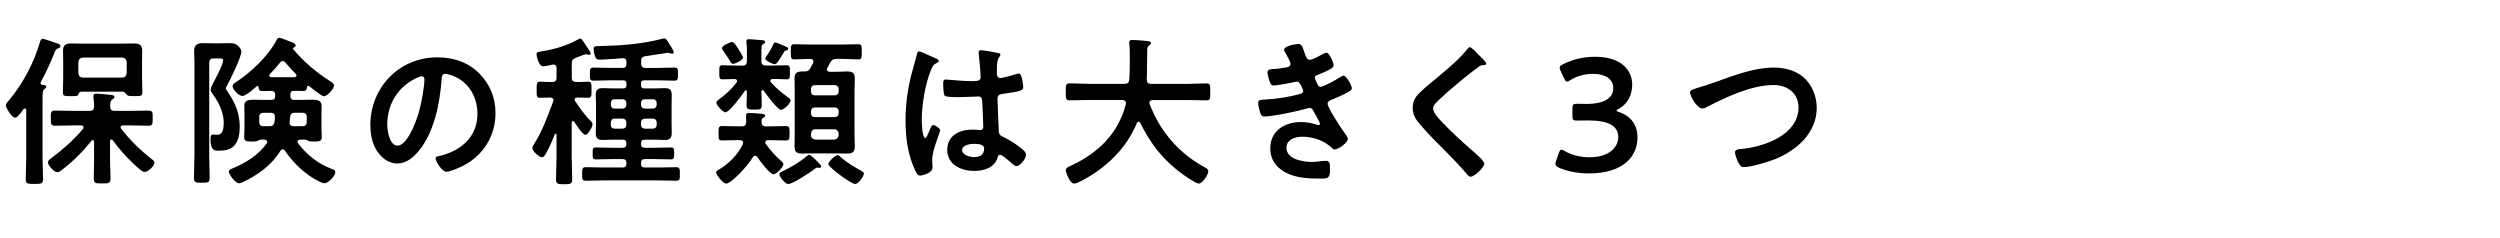 <?xml version="1.0" encoding="UTF-8"?><svg id="_レイヤー_2" xmlns="http://www.w3.org/2000/svg" viewBox="0 0 650 61.96"><defs><style>.cls-1{fill:#afafaf;opacity:0;}</style></defs><g id="layout"><g><rect class="cls-1" width="650" height="59"/><g><path d="m3.91,30.59c-.8,0-2.39-2.48-2.39-3.23,0-.42.46-.88.76-1.22,3.65-4.33,6.55-9.79,8.11-15.21.13-.42.29-.84.8-.84.25,0,3.11,1.01,3.61,1.18.38.08.92.29.92.76,0,.29-.38.46-.63.55-.63.25-.63.42-.97,1.22-1.01,2.56-2.18,5.08-3.53,7.56,0,.08-.04.17-.04.25,0,.29.21.42.46.46.34,0,1.01.04,1.01.55,0,.25-.13.29-.5.59-.42.34-.46,1.09-.46,2.69v15.04c0,1.85.13,3.7.13,5.54,0,1.3-.42,1.34-2.27,1.34s-2.23-.04-2.23-1.34c0-1.85.13-3.7.13-5.54v-12.31c0-.21-.08-.42-.34-.42-.17,0-.25.04-.34.17-.08.08-.21.25-.34.42-.5.71-1.34,1.81-1.89,1.81Zm19.37-1.76c.8,0,1.13-.29,1.18-1.09,0-.67-.04-1.6-.17-2.27v-.46c0-.5.29-.67.76-.67.76,0,2.56.21,3.36.29.59.08,1.34.04,1.34.63,0,.29-.25.38-.59.63-.46.34-.5.88-.5,1.43v.42c0,.8.38,1.09,1.13,1.09h4.2c1.55,0,3.07-.08,4.58-.08,1.18,0,1.13.55,1.13,1.97s.04,1.97-1.13,1.97c-1.51,0-3.02-.08-4.58-.08h-2.02c-.29,0-.63.13-.63.5,0,.17.08.25.17.38,2.31,2.98,5.04,5.63,8.02,7.94.25.21.63.46.63.84,0,.84-1.6,2.44-2.6,2.44-.55,0-1.64-1.01-2.35-1.68-.17-.17-.34-.29-.46-.42-2.02-1.89-3.82-3.95-5.46-6.18-.08-.13-.17-.17-.34-.17-.25,0-.29.21-.34.38v5c0,1.55.13,3.07.13,4.62,0,1.47-.5,1.43-2.18,1.43s-2.18.04-2.18-1.43.08-3.07.08-4.62v-4.79c0-.17-.08-.42-.34-.42-.17,0-.25.04-.34.17-2.27,2.86-4.66,5.25-7.56,7.48-.34.29-.88.71-1.34.71-.76,0-2.44-1.81-2.44-2.56,0-.46.55-.84.88-1.09,3.07-2.31,5.8-4.7,8.28-7.65.04-.13.13-.21.13-.38,0-.38-.29-.46-.63-.5h-2.18c-1.51,0-3.07.08-4.58.08-1.13,0-1.13-.46-1.13-1.97s0-1.97,1.13-1.97c1.51,0,3.07.08,4.58.08h4.37Zm8.65-5h-10.75c-.5,0-.63.29-.8.71-.17.42-.42.46-1.89.46-1.72,0-2.14,0-2.14-.97,0-1.22.08-2.48.08-3.7v-4.28c0-.97-.04-1.97-.04-2.94,0-1.43.8-1.81,2.06-1.81,1.05,0,2.06.04,3.07.04h10.33c1.01,0,2.02-.04,3.02-.04,1.34,0,2.1.38,2.1,1.85,0,.97-.04,1.93-.04,2.9v4.28c0,1.22.08,2.44.08,3.65,0,1.01-.42,1.01-2.06,1.01-1.47,0-1.68-.04-1.97-.34-.25-.29-.63-.8-1.05-.84Zm1.01-7.69c-.08-.71-.46-1.09-1.18-1.18h-10.21c-.71.08-1.09.46-1.18,1.18v2.9c.08.71.46,1.13,1.18,1.13h10.21c.71,0,1.09-.42,1.18-1.13v-2.9Z"/><path d="m54.38,40.04c0,2.06.13,4.07.13,6.13,0,1.3-.38,1.34-2.06,1.34s-2.02-.04-2.02-1.43c0-2.02.13-4.03.13-6.05v-23.31c0-1.13-.08-2.27-.08-3.44,0-1.6.76-2.06,2.27-2.06.92,0,1.85.04,2.73.04h2.02c.92,0,1.64-.04,2.18-.04,1.18,0,1.6.13,2.31.8.38.34.76.88.76,1.43,0,1.39-2.94,7.39-3.78,8.91-.08.13-.25.46-.25.63s.29.63.42.8c1.97,2.86,3.19,5.59,3.19,9.16,0,1.72-.25,3.7-1.51,5-1.05,1.05-2.56,1.22-3.95,1.22-.88,0-2.14.17-2.14-2.94,0-.46,0-1.26.67-1.26.17,0,.71.08,1.09.08,1.6,0,1.68-2.02,1.68-3.19,0-2.6-1.34-5.38-2.9-7.44-.21-.34-.5-.71-.5-1.13,0-.46.55-1.51.8-1.97.59-1.09,2.44-4.58,2.44-5.63,0-.5-.55-.5-.88-.5h-1.55c-.84,0-1.18.34-1.18,1.18v23.69Zm21.13-15.04c0,.67.34.97.97.97h1.97c.97,0,1.93-.04,2.9-.04,1.09,0,2.27.17,2.27,1.55,0,.63-.04,1.3-.04,1.93v4.2c0,.63.08,1.81.08,2.14,0,1.09-1.01,1.05-2.06,1.05-.55,0-1.09,0-1.6-.25-.17-.13-.34-.21-.55-.25h-1.43c-.29.04-.67.17-.67.55,0,.17.04.25.17.42,2.23,2.98,5.25,5.38,8.82,6.68.63.21.84.34.84.76,0,1.09-1.85,2.94-2.81,2.94-.71,0-2.48-1.05-3.11-1.43-2.86-1.81-5.33-4.28-7.18-7.06-.17-.21-.34-.34-.59-.34s-.42.21-.59.38c-2.18,3.65-5.84,6.3-9.66,8.11-.29.13-.8.34-1.09.34-.97,0-2.65-2.31-2.65-3.02,0-.46.46-.63.84-.8,3.36-1.34,6.93-3.53,9.03-6.6.04-.08.08-.21.08-.34,0-.42-.34-.55-.71-.59h-1.05c-.25.04-.34.13-.55.25-.46.25-1.13.25-1.64.25-1.13,0-2.02,0-2.02-1.09,0-.42.08-1.39.08-2.1v-4.2c0-.67-.04-1.3-.04-1.97,0-1.34,1.18-1.51,2.23-1.51s1.97.04,2.94.04h1.85c.71,0,1.01-.29,1.01-.97v-.29c0-1.01-.63-1.05-1.13-1.09-2.86.13-3.11.17-3.19-.97-.04-.17-.13-.29-.29-.29-.08,0-.13.04-.21.08-.63.59-2.86,2.52-3.65,2.52-1.05,0-2.6-1.76-2.6-2.52,0-.55.42-.8.84-1.05,3.99-2.65,8.32-6.68,10.59-10.96.17-.29.29-.59.67-.59.34,0,1.13.29,1.76.55.29.13.59.25.76.29.88.34,1.76.59,1.76,1.13,0,.29-.21.42-.46.55-.13.04-.21.13-.21.25,0,.08,0,.13.04.17,2.69,3.23,5.92,5.97,9.45,8.23.42.25,1.18.67,1.18,1.22,0,.88-1.85,2.81-2.65,2.81-.55,0-3.23-2.18-3.78-2.6-.08-.08-.17-.13-.25-.13-.25,0-.34.17-.38.38-.04.67-.21.97-1.09.97-.76,0-1.47-.08-2.23-.04-.67,0-.97.25-.97.88v.5Zm-4.03,5.46c0-.8-.34-1.13-1.09-1.13h-1.81c-.84,0-1.18.34-1.18,1.18v1.13c0,.84.34,1.18,1.18,1.18h1.39c.84,0,1.18-.21,1.39-1.05l.13-1.3Zm2.06-14.58c-.34,0-.55.17-.71.38-.92,1.13-1.64,1.97-2.65,2.98-.13.13-.17.25-.17.38,0,.29.25.42.5.46h6.09c.25-.04.5-.17.5-.46,0-.17-.08-.25-.17-.38-.88-.88-1.97-2.06-2.73-2.98-.21-.21-.38-.38-.67-.38Zm5.04,16.93c.84,0,1.18-.34,1.18-1.18v-1.13c0-.84-.34-1.18-1.18-1.18h-1.93c-.84,0-1.13.34-1.22,1.18l-.13,1.22v.17c0,.67.42.92,1.01.92h2.27Z"/><path d="m124.59,19.08c2.81,2.81,4.24,6.34,4.24,10.33,0,5.84-3.07,10.84-8.19,13.57-.97.5-3.57,1.68-4.58,1.68-1.09,0-2.81-2.6-2.81-3.53,0-.42.63-.5,1.05-.59,5.5-1.3,9.83-4.91,9.83-10.92,0-4.49-2.35-8.53-6.72-10.04-.38-.13-1.22-.38-1.6-.38-.97,0-.97.92-1.01,1.64-.46,6.13-1.93,13.61-5.96,18.44-1.39,1.68-3.23,3.23-5.54,3.23-2.56,0-4.58-1.85-5.71-3.99-.92-1.72-1.3-3.99-1.3-5.97,0-9.83,7.52-17.64,17.43-17.64,4.12,0,7.9,1.22,10.88,4.16Zm-16.34,1.22c-4.79,2.27-7.56,6.76-7.56,12.1,0,1.55.55,5.46,2.69,5.46s4.45-4.79,5.63-9.07c.55-2.02,1.34-6.18,1.34-8.19,0-.42-.21-.76-.67-.76-.34,0-1.09.29-1.43.46Z"/><path d="m148.98,31.47c-.25,0-.29.21-.34.38v8.86c0,1.93.13,3.86.13,5.8,0,1.3-.38,1.39-2.1,1.39s-2.1-.08-2.1-1.34c0-1.93.13-3.91.13-5.84v-5.71c0-.17-.08-.25-.21-.25-.04,0-.13,0-.21.13-.71,1.72-1.43,3.49-2.39,5.08-.21.38-.5.92-1.01.92-.71,0-2.48-1.64-2.48-2.39,0-.42.38-.92.59-1.26,2.1-3.36,3.44-7.14,4.83-10.84.04-.13.08-.21.08-.34,0-.55-.42-.67-.88-.71-.71,0-2.1.08-2.65.08-.92,0-.84-.63-.84-2.1s-.04-2.1.84-2.1c.8,0,1.97.13,3.15.08.84,0,1.18-.34,1.18-1.13v-2.48c0-.5-.21-.92-.84-.92-.08,0-.17,0-.25.04-.55.13-1.93.42-2.44.42-1.05,0-1.68-2.56-1.68-3.11,0-.63.5-.63,1.68-.84,3.32-.55,6.34-1.47,9.33-3.15.08-.04.21-.13.34-.13.34,0,.63.46,1.18,1.3.13.21.29.46.5.76.21.29,1.05,1.51,1.05,1.81,0,.25-.21.38-.42.38-.25,0-.42-.08-.63-.13-.08-.04-.17-.04-.25-.04-.13,0-.88.29-1.55.55-.42.17-.84.34-1.01.38-.8.38-1.05.63-1.05,1.55v3.61c0,.8.34,1.13,1.18,1.13,1.13.04,2.27-.08,3.11-.08.92,0,.84.67.84,2.1s.08,2.1-.84,2.1-1.93-.08-2.86-.08c-.34.04-.71.13-.71.55,0,.17.08.29.17.42,1.3,1.93,2.31,3.36,3.95,5.08.29.25.55.55.55.97,0,.63-1.18,2.69-1.85,2.69-.71,0-2.48-2.73-2.9-3.4-.08-.08-.17-.17-.29-.17Zm22.39-13.82c1.34,0,2.65-.08,3.99-.08.97,0,.92.55.92,1.72s0,1.68-.92,1.68c-1.34,0-2.65-.08-3.99-.08h-3.91c-.55,0-.8.25-.8.8v.5c0,.55.25.8.8.8h2.65c.88,0,1.81-.08,2.69-.08,1.39,0,1.85.46,1.85,1.85,0,.84-.04,1.72-.04,2.56v4.66c0,.8.04,1.64.04,2.48,0,1.34-.38,1.93-1.76,1.93-.92,0-1.85-.08-2.77-.08h-2.44c-.71,0-1.01.29-1.01.97v.13c0,.71.29,1.01,1.01,1.01h2.48c1.43,0,2.86-.08,4.28-.08.84,0,.84.46.84,1.55s0,1.55-.84,1.55c-1.43,0-2.86-.08-4.28-.08h-2.48c-.71,0-1.01.29-1.01,1.01v.21c0,.67.29.97,1.01.97h3.74c1.47,0,2.9-.08,4.37-.08,1.01,0,.97.5.97,1.76s.04,1.76-.92,1.76c-1.47,0-2.94-.08-4.41-.08h-14.74c-1.43,0-2.9.08-4.37.08-.97,0-.97-.46-.97-1.76s0-1.76.97-1.76c1.47,0,2.94.08,4.37.08h5.17c.67,0,1.01-.29,1.01-.97v-.21c0-.71-.34-1.01-1.01-1.01h-2.69c-1.39,0-2.81.08-4.24.08-.88,0-.84-.42-.84-1.55s-.04-1.55.8-1.55c1.43,0,2.86.08,4.28.08h2.69c.67,0,1.01-.29,1.01-1.01v-.13c0-.67-.34-.97-1.01-.97h-2.39c-.92,0-1.85.08-2.73.08-1.39,0-1.85-.5-1.85-1.85,0-.88.08-1.72.08-2.56v-4.66c0-.84-.08-1.72-.08-2.56,0-1.34.46-1.85,1.81-1.85.92,0,1.85.08,2.77.08h2.56c.59,0,.84-.25.84-.8v-.5c0-.55-.25-.8-.8-.8h-3.78c-1.3,0-2.65.08-3.99.08-.97,0-.92-.5-.92-1.68s-.04-1.72.92-1.72c1.34,0,2.65.08,3.99.08h3.57c.67,0,1.01-.29,1.01-1.01v-.59c0-.63-.29-.92-.97-.92-.63.08-5.17.38-5.71.38-.71,0-1.05-.04-1.26-.42-.34-.55-.59-1.72-.59-2.39,0-.76.63-.71,1.39-.71,5.59-.13,11.13-.5,16.55-1.93.17-.04.29-.08.46-.08.46,0,.8.63,1.22,1.34.29.46,1.22,1.85,1.22,2.31,0,.21-.21.34-.42.34-.13,0-.29-.04-.46-.08-.13-.08-.46-.17-.63-.17-.08,0-5.25.8-5.84.88-.84.17-1.13.42-1.13,1.3v.59c0,.8.34,1.18,1.18,1.18h3.53Zm-11.59,8.15c-.59,0-.97.42-.97,1.01v.42c0,.59.38,1.01.97,1.01h2.06c.59,0,1.01-.42,1.01-1.01v-.42c0-.59-.42-1.01-1.01-1.01h-2.06Zm-.97,6.64c0,.63.38,1.01.97,1.01h2.06c.59,0,1.01-.38,1.01-1.01v-.59c0-.59-.42-1.01-1.01-1.01h-2.06c-.59,0-.97.42-.97,1.01v.59Zm11.93-5.63c0-.59-.42-1.01-1.01-1.01h-2.06c-.59,0-1.01.42-1.01,1.01v.42c0,.59.42,1.01,1.01,1.01h2.06c.59,0,1.01-.42,1.01-1.01v-.42Zm-1.01,6.64c.59,0,1.01-.38,1.01-1.01v-.59c0-.59-.42-1.01-1.01-1.01h-2.06c-.59,0-1.01.42-1.01,1.01v.59c0,.63.42,1.01,1.01,1.01h2.06Z"/><path d="m196.32,40.5c-.25,0-.42.17-.55.34-1.68,2.73-5.71,6.89-6.97,6.89-.88,0-2.6-2.31-2.6-2.94,0-.25.25-.42.46-.55,2.56-1.43,5.29-4.07,6.47-6.76.04-.13.08-.25.08-.34,0-.55-.46-.67-.88-.71h-.29c-1.39,0-2.81.08-4.24.08-1.01,0-.97-.38-.97-1.85s-.04-1.89.97-1.89c1.43,0,2.86.08,4.24.08h.8c.76,0,1.09-.25,1.18-1.05,0-.8-.04-1.43-.04-1.72,0-.5.17-.71.67-.71.59,0,1.89.08,2.48.13,1.43.13,1.81.21,1.81.55,0,.29-.29.42-.5.59-.5.29-.42.63-.42,1.13,0,.8.38,1.09,1.13,1.09h.88c1.43,0,2.86-.08,4.28-.08,1.01,0,.97.46.97,1.89s0,1.85-.97,1.85c-1.43,0-2.86-.08-4.28-.08h-.38c-.29.04-.67.13-.67.55,0,.17,0,.25.13.42,1.18,1.68,2.56,3.19,4.12,4.58.25.17.46.34.46.67,0,.8-1.85,2.65-2.56,2.65-1.01,0-3.61-3.57-4.2-4.45-.17-.21-.29-.34-.59-.34Zm3.95-19.49c0,.17.08.25.17.38,1.26,1.43,2.77,2.73,4.37,3.86.42.29.76.55.76.84,0,.76-1.81,2.48-2.48,2.48-.92,0-3.91-4.12-4.54-5-.04-.08-.13-.17-.29-.17s-.25.17-.29.34c.04,1.18.08,2.39.08,3.57s-.38,1.18-1.97,1.18c-1.68,0-1.97-.04-1.97-1.34,0-.67.08-1.72.08-3.28,0-.17-.04-.38-.29-.38-.13,0-.21.08-.29.21-.63.97-3.99,5.5-5,5.5-.67,0-2.35-1.85-2.35-2.52,0-.38.42-.63.67-.84,1.68-1.22,3.32-2.69,4.58-4.41.08-.13.13-.21.13-.38,0-.38-.34-.5-.63-.5-.63,0-2.73.08-3.19.08-.84,0-.8-.5-.8-1.85s-.04-1.81.8-1.81c1.3,0,2.6.08,3.91.08h1.34c.8,0,1.13-.34,1.13-1.18v-2.44c0-.76,0-1.51-.13-2.31v-.38c0-.46.29-.55.67-.55.59,0,2.69.21,3.36.25.34.04.84.04.84.5,0,.29-.17.29-.55.55-.46.29-.42.71-.42,3.11v1.26c0,.84.34,1.18,1.18,1.18h1.51c1.3,0,2.6-.08,3.91-.08.84,0,.8.5.8,1.85s.04,1.81-.8,1.81c-1.22,0-2.44-.13-3.65-.08-.29,0-.63.13-.63.46Zm-9.66-4.41c-.42,0-.59-.34-.92-.92-.55-.92-1.13-1.76-1.76-2.65-.13-.17-.21-.29-.21-.5,0-.71,2.18-1.6,2.6-1.6.59,0,1.3,1.26,1.64,1.76.25.38,1.22,1.93,1.22,2.31,0,.71-2.14,1.6-2.56,1.6Zm13.74-3.49c-.34.04-.46.34-.84.97-1.43,2.39-1.68,2.6-2.1,2.6-.55,0-2.44-.92-2.44-1.43,0-.21.21-.5.34-.67.67-.97,1.26-1.97,1.76-3.07.13-.21.21-.46.5-.46.34,0,1.64.59,2.02.76.92.38,1.34.5,1.34.88,0,.42-.55.42-.59.42Zm8.7,30.54c-.13,0-.29-.04-.38-.04s-.17-.04-.21-.04c-.21,0-.34.13-.5.25-1.05.84-5.84,4.03-7.02,4.03-.84,0-2.31-1.97-2.31-2.6,0-.42.63-.63,1.01-.8,2.02-.97,4.33-2.35,6.05-3.78.17-.13.46-.42.71-.42.46,0,2.18,1.81,2.6,2.23.17.17.5.55.5.8,0,.17-.17.38-.46.38Zm2.06-26c-.08.13-.13.25-.13.38,0,.46.34.59.71.63h1.81c.92,0,1.85-.08,2.73-.08,1.43,0,2.02.38,2.02,1.85,0,1.09-.08,2.14-.08,3.19v11.26c0,1.09.08,2.14.08,3.19,0,1.39-.55,1.85-1.89,1.85-.97,0-1.89-.04-2.86-.04h-6.22c-.92,0-1.85.04-2.77.04-1.39,0-1.93-.42-1.93-1.85,0-1.09.04-2.14.04-3.19v-11.26c0-1.05-.04-2.1-.04-3.15,0-1.51.59-1.89,2.02-1.89h.55c.84,0,1.13-.17,1.55-.88.25-.46.46-.88.71-1.34.04-.13.08-.25.08-.38,0-.5-.38-.63-.8-.67-1.43,0-2.9.13-4.2.13-.88,0-.88-.46-.88-1.97s0-1.97.88-1.97c1.39,0,2.77.08,4.16.08h8.4c1.39,0,2.77-.08,4.16-.08.88,0,.84.55.84,1.97s.04,1.97-.84,1.97c-1.3,0-2.77-.13-4.16-.13h-1.55c-.84,0-1.22.21-1.64.97l-.76,1.39Zm2.94,5.5c0-.59-.42-1.01-1.01-1.01h-5.17c-.63,0-1.01.42-1.01,1.01v.63c0,.59.38,1.01,1.01,1.01h5.17c.59,0,1.01-.42,1.01-1.01v-.63Zm-6.18,4.79c-.63,0-1.01.42-1.01,1.01v.5c0,.63.38,1.01,1.01,1.01h5.17c.59,0,1.01-.38,1.01-1.01v-.5c0-.59-.42-1.01-1.01-1.01h-5.17Zm.17,5.67c-.76,0-1.09.42-1.18,1.13v.38c0,.71.42,1.09,1.18,1.18h4.83c.71-.08,1.09-.46,1.18-1.18v-.38c-.08-.71-.46-1.13-1.18-1.13h-4.83Zm10.29,14.24c-.97,0-6.97-4.37-6.97-5.21,0-.63,1.81-2.31,2.44-2.31.29,0,.55.29.76.5,1.51,1.39,3.53,2.56,5.33,3.57.25.17.71.34.71.71,0,.8-1.43,2.73-2.27,2.73Z"/><path d="m242.97,15.04c.34.13,1.09.42,1.09.84,0,.25-.17.34-.38.42-.97.46-1.22.84-1.72,2.14-1.43,3.53-2.31,8.95-2.31,12.77,0,.67.13,4.66.92,4.66.29,0,.5-.55.92-1.51.21-.46.63-1.85,1.13-1.85.46,0,1.81.84,1.81,1.34,0,.59-2.06,5.21-2.06,7.65,0,.67.08,1.34.08,2.02,0,1.64-2.98,2.14-3.19,2.14-.71,0-1.05-.8-1.34-1.39-1.89-4.03-2.48-8.49-2.48-12.94,0-4.07.5-7.81,1.47-11.76.46-1.85,1.05-3.65,1.51-5.5.04-.29.17-.71.55-.71.29,0,1.6.59,2.69,1.09.55.25,1.05.5,1.3.59Zm16.72-1.22c.21.04.42.13.42.38,0,.38-.25.46-.46.84-.25.42-.46,1.13-.46,2.98v1.18c0,.59.25,1.09.88,1.09.71,0,3.44-.8,4.2-1.05.17-.04.46-.13.63-.13.84,0,1.13,2.9,1.13,3.53,0,.8-.29,1.09-5.25,1.76-.92.13-1.43.29-1.43,1.34,0,.84.29,7.27.34,8.36.08,1.09.5,1.18,1.43,1.64,1.68.84,3.11,1.76,4.54,2.94.5.42,1.09.88,1.09,1.6,0,.97-1.47,2.9-2.44,2.9-.46,0-.84-.34-1.18-.63-.46-.46-2.56-2.31-3.11-2.31-.42,0-.55.34-.63.67-.76,2.69-3.57,3.53-6.09,3.53-3.36,0-7.02-1.6-7.02-5.46s3.32-5.29,6.6-5.29c.55,0,1.09.04,1.64.13h.29c.59,0,.84-.34.84-.88,0-1.05-.21-5.04-.25-6.26-.04-.42.04-1.6-1.01-1.6-.34,0-3.32.17-5,.17h-.55c-1.05,0-2.81-.04-3.19-.34-.38-.25-.42-2.65-.42-3.19s.04-1.05.67-1.05c.5,0,4.24.42,6.43.42h.67c1.01,0,1.97-.08,1.97-1.01s-.34-4.96-.5-6.01c0-.13-.04-.29-.04-.42,0-.38.17-.59.59-.59.71,0,3.82.55,4.66.76Zm-6.51,23.57c-.97,0-3.02.34-3.02,1.64s2.02,1.81,3.07,1.81c1.6,0,2.65-.59,2.65-2.31,0-1.09-1.89-1.13-2.69-1.13Z"/><path d="m292.73,26.8c0-.59-.42-.8-.92-.8h-8.78c-1.64,0-3.28.08-4.92.08-1.05,0-1.01-.55-1.01-2.18s-.04-2.23,1.01-2.23c1.64,0,3.28.13,4.92.13h9.37c.8,0,1.13-.29,1.22-1.13.08-1.3.13-2.65.13-3.95v-1.76c0-1.26,0-2.65-.13-3.61-.04-.08-.04-.21-.04-.29,0-.59.46-.67.92-.67.71,0,3.19.21,3.95.29.29.04.8.13.8.55,0,.21-.17.34-.34.46-.55.38-.63.67-.63,1.3-.08,2.56,0,5.12-.13,7.73.04.76.38,1.09,1.13,1.09h9.45c1.64,0,3.28-.13,4.96-.13,1.05,0,.97.59.97,2.23s.08,2.18-1.01,2.18c-1.64,0-3.28-.08-4.92-.08h-9.03c-.42.04-.84.17-.84.67,0,.17.04.25.04.38,2.77,7.18,7.65,12.85,14.45,16.51.42.25.8.42.8.97,0,.88-1.51,3.19-2.48,3.19-.71,0-3.44-1.89-4.12-2.39-5.08-3.65-8.32-7.81-11.09-13.4-.08-.17-.21-.29-.42-.29s-.34.17-.46.34c-2.73,6.72-8.28,11.93-14.66,15.16-.08.04-.13.08-.21.08-.46.25-1.05.5-1.47.5-1.05,0-2.14-2.81-2.14-3.49,0-.5.5-.76.92-.97.13-.04.21-.08.29-.13,7.1-3.28,12.39-8.28,14.41-16.05v-.29Z"/><path d="m339.17,13.7c.34.97.59,1.85,1.43,1.85.59,0,2.6-1.09,3.23-1.43.29-.13.76-.42,1.05-.42.76,0,1.85,2.56,1.85,3.28,0,.5-.5.76-.88,1.01-.97.55-2.02.97-3.02,1.39-.42.17-.97.29-.97.84,0,.21.13.46.21.63.46,1.18.76,1.72,1.26,1.72.88,0,4.12-1.89,5-2.44.25-.17.71-.46,1.01-.46.71,0,2.14,2.6,2.14,3.23s-.92,1.01-1.76,1.47c-1.09.55-2.23,1.05-3.36,1.51-.5.21-1.18.42-1.18,1.13,0,.92,3.49,6.34,4.24,7.31.34.46,1.01,1.26,1.01,1.81,0,.97-2.48,2.73-3.4,2.73-.29,0-.46-.13-.67-.34-2.02-1.97-4.96-2.98-7.73-2.98-1.76,0-4.16.67-4.16,2.86,0,3.02,4.29,3.7,6.55,3.7.88,0,1.68-.08,2.56-.21.34-.04.84-.08,1.22-.08.84,0,1.01.71,1.01,1.93,0,2.6-.42,2.69-2.39,2.69-2.73,0-5.54-.08-8.11-1.09-2.94-1.13-5.04-3.49-5.04-6.76,0-4.58,3.74-6.85,7.98-6.85,1.51,0,2.73.25,4.16.71.13.04.29.08.42.08.21,0,.38-.17.38-.38s-1.34-2.65-1.6-3.07c-.25-.5-.5-1.01-1.13-1.01-.25,0-.38.04-.59.13-2.18.67-9.03,2.1-11.17,2.1-.71,0-.88-.42-1.09-1.05-.21-.67-.5-1.85-.5-2.56,0-.8.76-.71,1.85-.8,3.02-.17,6.01-.63,8.95-1.43.42-.13.92-.34.92-.8,0-.08-.76-2.44-1.6-2.44-.21,0-1.01.21-1.3.25-1.05.21-3.78.76-4.79.76-.55,0-.71-.25-.92-.71-.25-.55-.71-2.1-.71-2.69,0-.88,1.09-.84,1.68-.88,1.39-.08,1.93-.21,3.23-.42.55-.08,1.09-.29,1.09-.97,0-.42-.92-2.14-1.18-2.56-.17-.29-.5-.8-.5-1.09,0-.88,2.94-1.47,3.65-1.47,1.01,0,1.09.67,1.68,2.27Z"/><path d="m386.41,16.55c0,.42-.59.38-.88.38-.46.04-.8.21-1.13.5-1.05.76-2.1,1.55-3.15,2.39-2.35,1.93-4.75,3.86-6.93,5.97-.8.76-1.72,1.6-1.72,2.39,0,1.05,1.39,2.56,2.1,3.32,2.39,2.56,5,4.91,7.6,7.23.71.63,3.61,2.98,3.61,3.82,0,1.01-2.56,3.4-3.57,3.4-.46,0-1.05-.76-1.3-1.09-1.6-1.89-3.36-3.65-5.08-5.42-2.27-2.27-4.58-4.54-6.64-6.97-1.18-1.34-2.02-2.56-2.02-4.45,0-1.05.29-2.06.92-2.9,1.05-1.39,3.95-3.74,5.42-4.91,2.48-2.06,5.88-4.91,7.86-7.44.17-.21.38-.5.63-.5.55,0,1.76,1.43,2.23,1.89.38.38,2.06,1.93,2.06,2.39Z"/><path d="m420.29,28.74c0,.13.21.25.63.38,3.36,1.13,4.83,3.61,4.83,6.64,0,4.66-3.44,9.33-12.6,9.33-3.07,0-5.97-.63-7.86-1.51-.63-.29-.88-.55-.88-.97,0-.21.04-.46.17-.76l.71-2.06c.21-.59.38-.88.71-.88.17,0,.42.13.8.34,1.51.92,3.82,1.64,6.51,1.64,4.96,0,7.44-2.56,7.44-5.21,0-2.9-2.44-4.37-7.85-4.37-.92,0-2.39.04-2.81.04-1.09,0-1.26-.17-1.26-1.22v-1.89c0-1.09.17-1.26,1.26-1.26.46,0,1.6.04,2.39.04,5.08,0,6.97-1.81,6.97-4.12s-2.06-3.7-5.29-3.7c-2.31,0-4.37.67-5.88,1.64-.38.25-.63.38-.84.38-.29,0-.5-.25-.76-.84l-.92-1.93c-.17-.38-.25-.63-.25-.84,0-.38.25-.59.84-.88,2.23-1.18,5.17-1.97,8.32-1.97,6.89,0,9.7,3.49,9.7,7.27,0,2.31-.92,4.87-3.53,6.26-.34.17-.55.34-.55.46Z"/><path d="m445.71,21.43c4.92-1.72,10.21-3.86,15.5-3.86,3.07,0,6.09.84,8.28,3.07,1.85,1.93,2.86,4.7,2.86,7.39,0,6.47-5.12,11.01-10.75,13.32-1.81.71-6.3,2.1-8.19,2.1-.71,0-1.01-.42-1.34-1.01-.34-.63-.97-2.14-.97-2.81,0-.76.88-.84,1.43-.88,5.88-.46,15.08-3.61,15.08-10.8,0-3.74-2.9-5.84-6.43-5.84-5.84,0-12.35,3.11-17.48,5.75-.34.17-.67.34-1.09.34-1.3,0-3.19-3.02-3.19-4.2,0-.55.5-.71,2.27-1.26.97-.29,2.27-.67,4.03-1.3Z"/></g></g></g></svg>